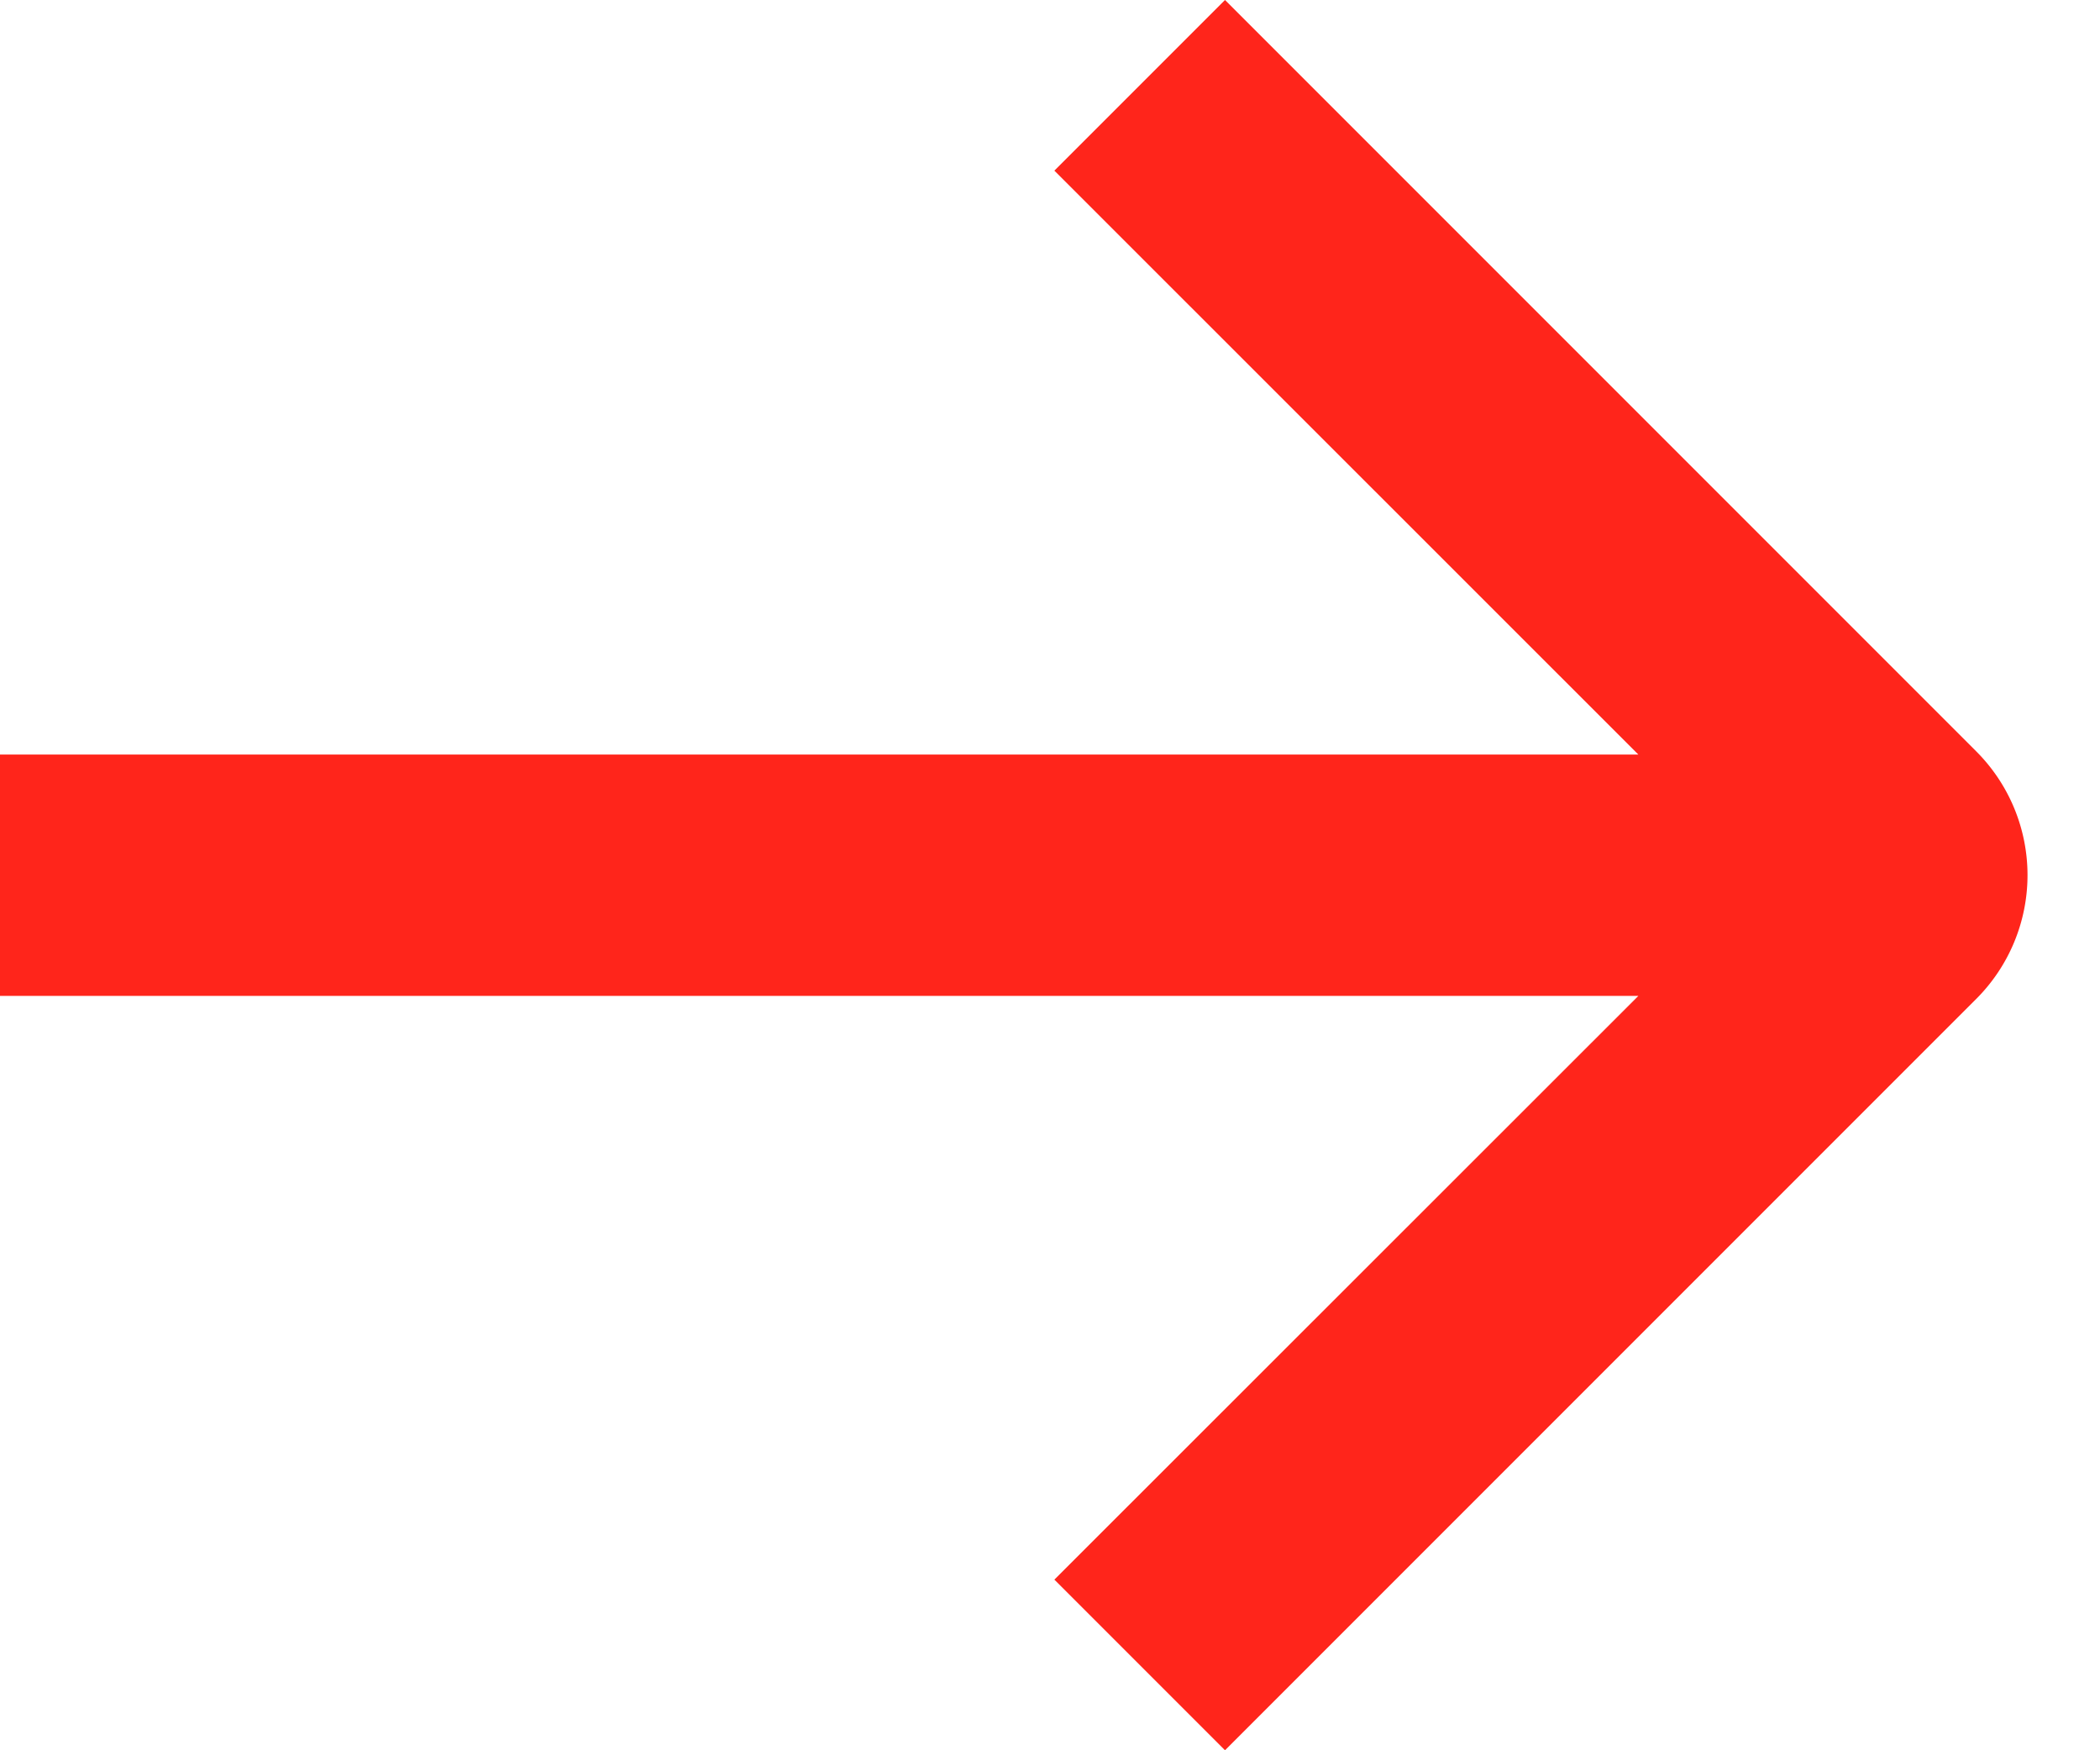 <svg width="12" height="10" xmlns="http://www.w3.org/2000/svg"><path d="M11.293 4.293a1 1 0 0 1 0 1.414L7 10l-.975-.975L9.362 5.69H0V4.311h9.362L6.025.975 7 0l4.293 4.293Z" fill="#FF251B" fill-rule="evenodd"/></svg>
